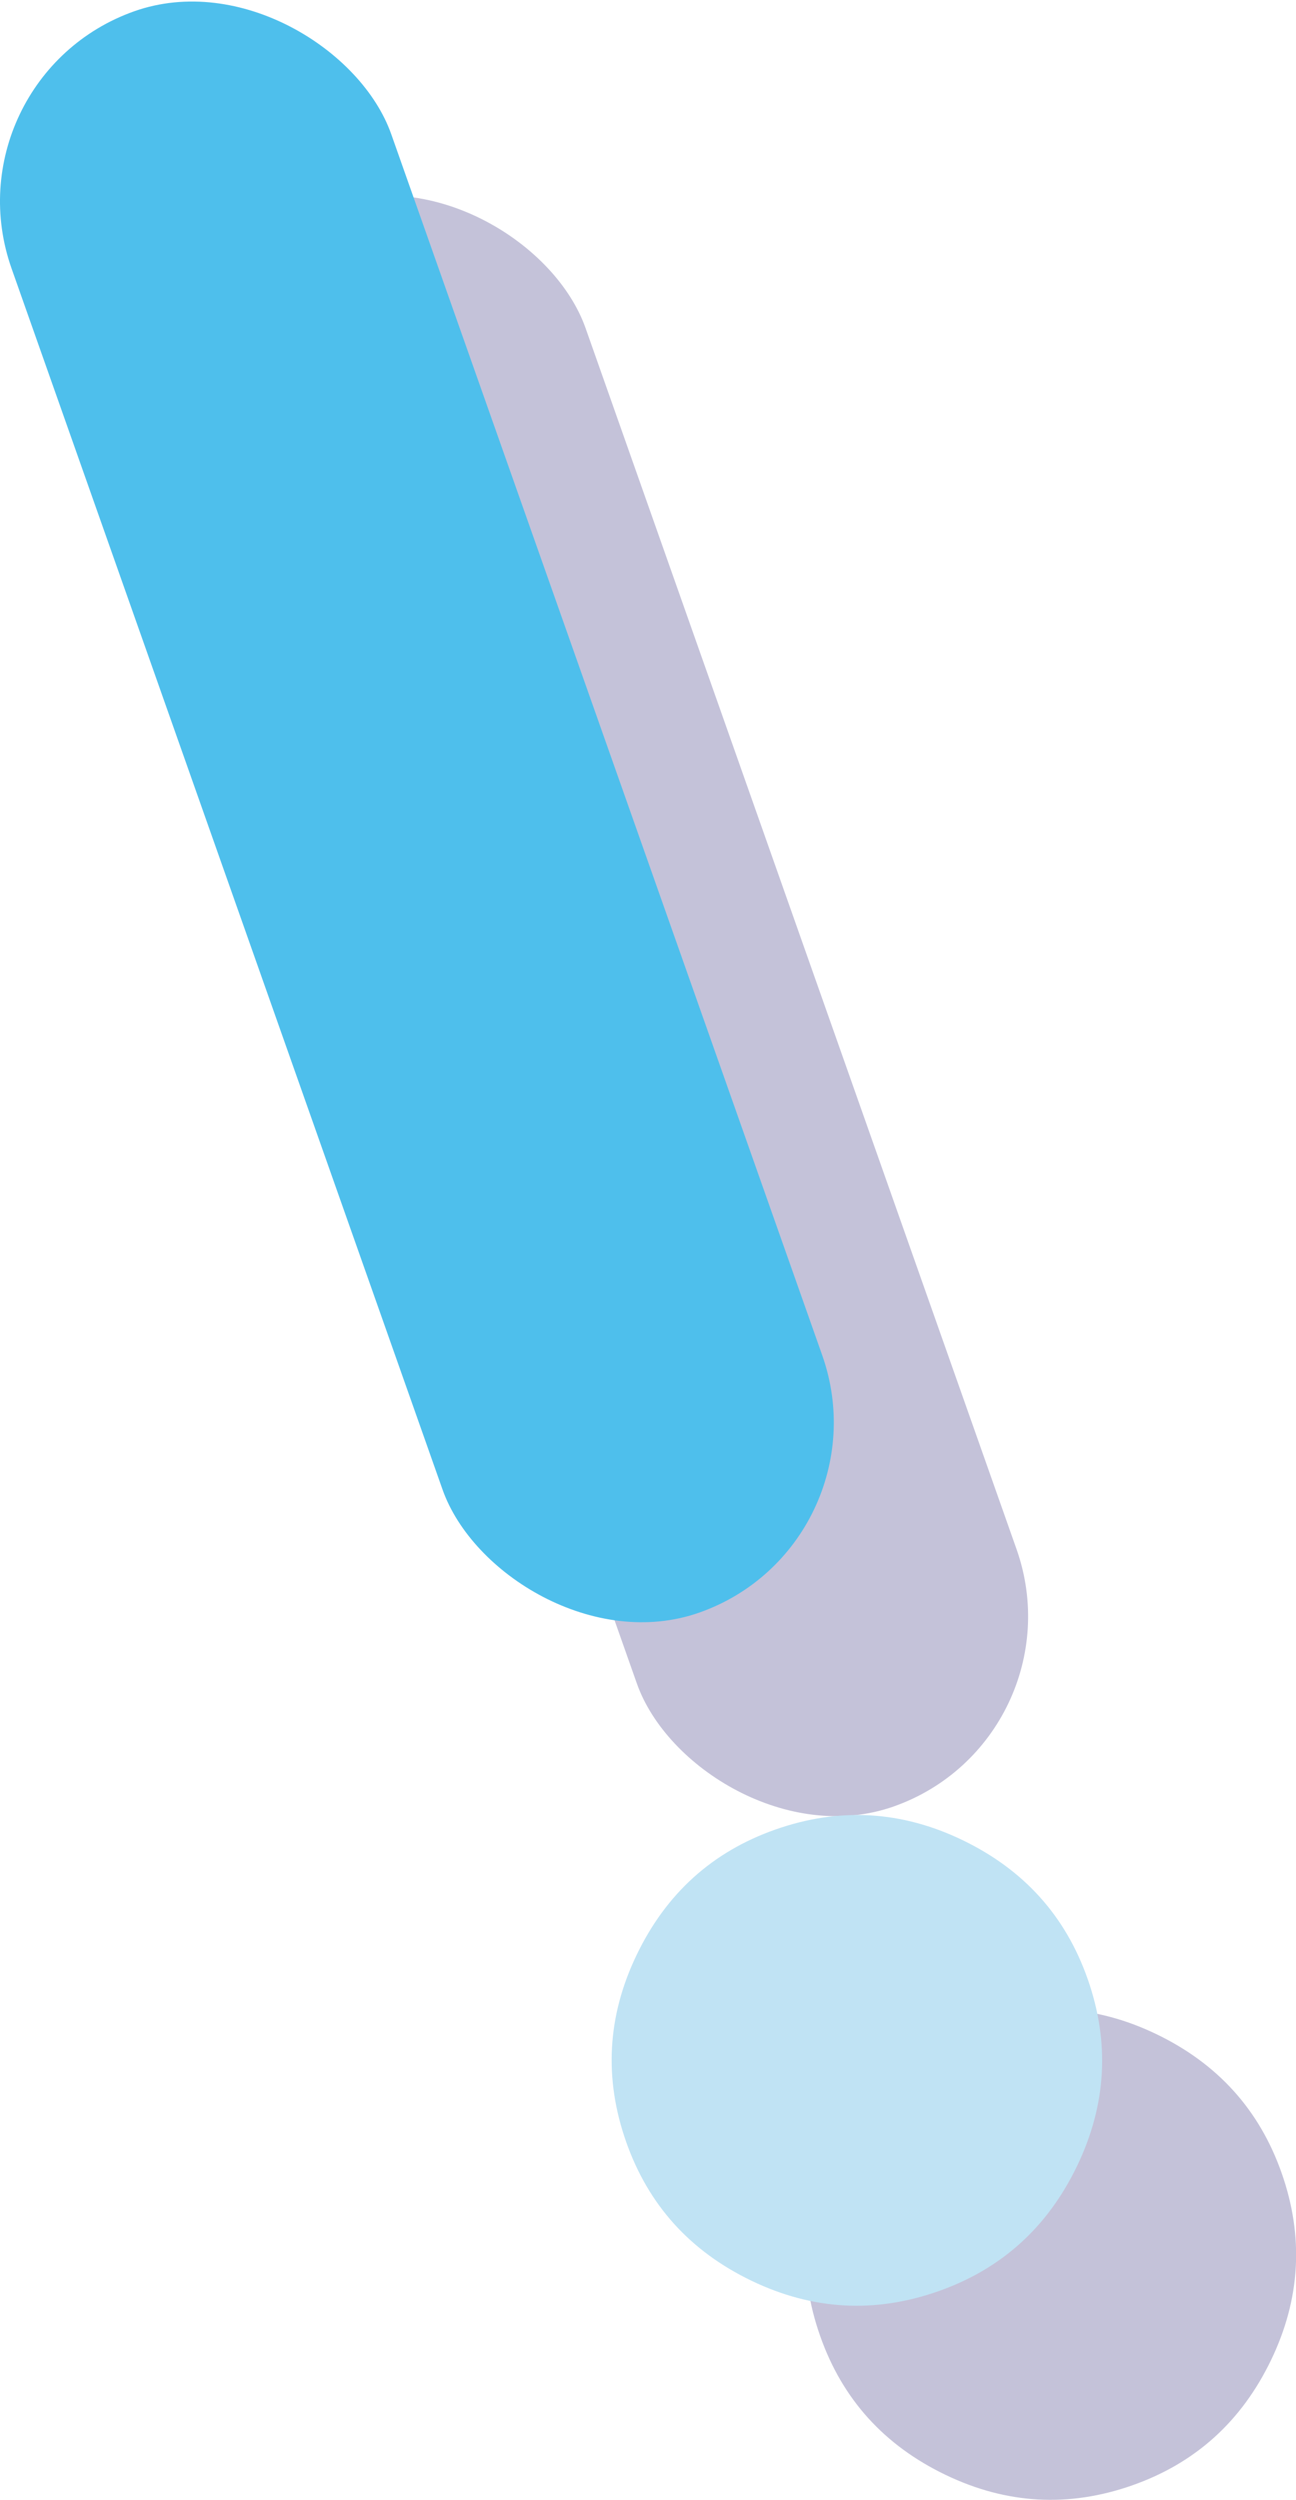 <svg viewBox="0 0 34.34 66.21" xmlns="http://www.w3.org/2000/svg"><rect fill="#150c6b" height="44.97" opacity=".25" rx="5.34" transform="matrix(.943 -.333 .333 .943 -7.94 6.9)" width="10.67" x="10.85" y="4.16"/><rect fill="#4ebfec" height="44.97" rx="5.34" transform="matrix(.943 -.333 .333 .943 -6.53 4.9)" width="10.67" x="5.71" y="-.98"/><path d="m30 65.82c-1.68.59-3.33.5-4.95-.28s-2.73-2-3.32-3.68-.5-3.33.28-4.95 2-2.73 3.68-3.32 3.33-.5 4.95.28 2.73 2 3.32 3.68.5 3.33-.28 4.95-2 2.73-3.68 3.32z" fill="#150c6b" opacity=".25"/><path d="m24.86 60.68c-1.68.59-3.33.5-4.95-.28s-2.73-2-3.32-3.68-.5-3.33.28-4.95 2-2.73 3.68-3.32 3.33-.5 4.95.28 2.73 2 3.32 3.68.5 3.33-.28 4.95-2 2.73-3.68 3.32z" fill="#c0e3f4"/></svg>